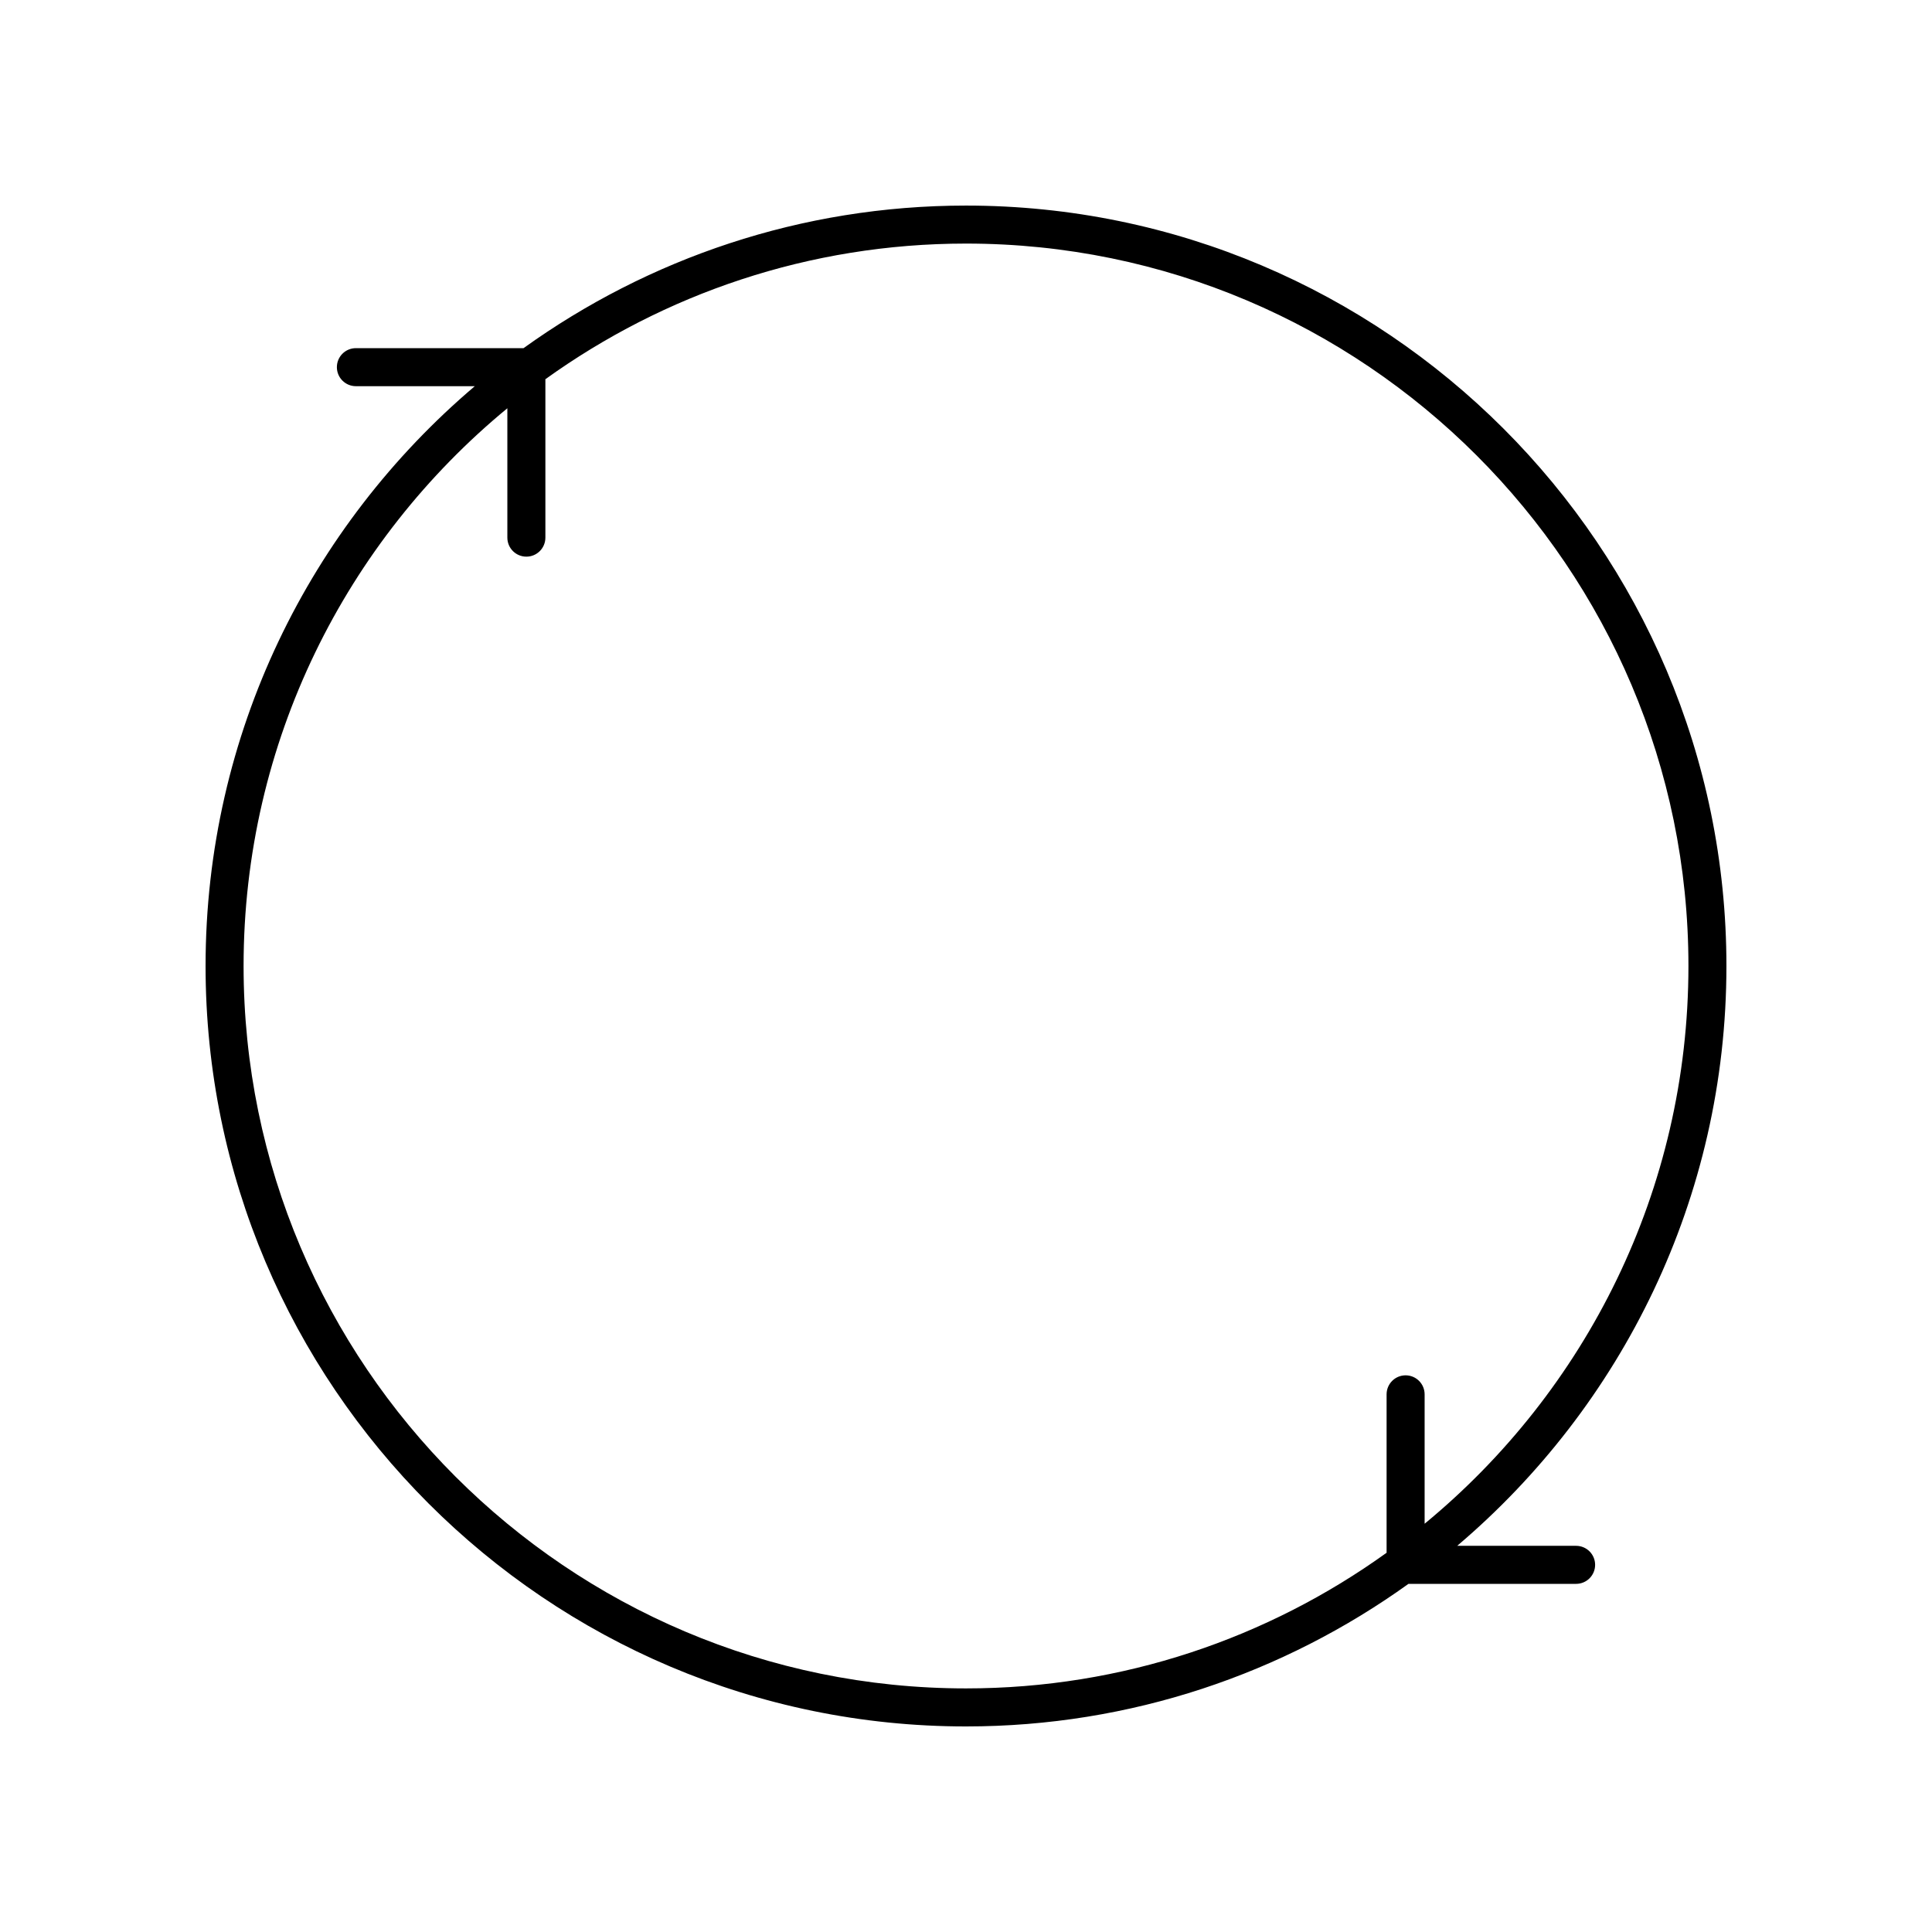 <?xml version="1.0" encoding="UTF-8"?>
<!-- The Best Svg Icon site in the world: iconSvg.co, Visit us! https://iconsvg.co -->
<svg fill="#000000" width="800px" height="800px" version="1.1" viewBox="144 144 512 512" xmlns="http://www.w3.org/2000/svg">
 <path d="m400 198.48c-43.719 0-84.203 14.043-117.26 37.785h-44.426c-2.785 0-5.039 2.254-5.039 5.039 0 2.785 2.254 5.039 5.039 5.039h31.512c-43.602 36.992-71.348 92.133-71.348 153.66 0 111.12 90.402 201.52 201.52 201.52 43.719 0 84.203-14.043 117.26-37.785h44.426c2.785 0 5.039-2.254 5.039-5.039 0-2.785-2.254-5.039-5.039-5.039h-31.512c43.598-36.996 71.348-92.137 71.348-153.66 0-111.12-90.406-201.52-201.52-201.52zm121.54 349.32v-34.285c0-2.785-2.254-5.039-5.039-5.039s-5.039 2.254-5.039 5.039v41.984c-31.422 22.59-69.902 35.945-111.46 35.945-105.56 0-191.45-85.883-191.45-191.45 0-59.453 27.246-112.66 69.902-147.8v34.285c0 2.785 2.254 5.039 5.039 5.039 2.785 0 5.039-2.254 5.039-5.039v-41.984c31.422-22.59 69.902-35.945 111.47-35.945 105.56 0 191.45 85.883 191.45 191.45-0.004 59.453-27.25 112.66-69.906 147.8z"/>
</svg>